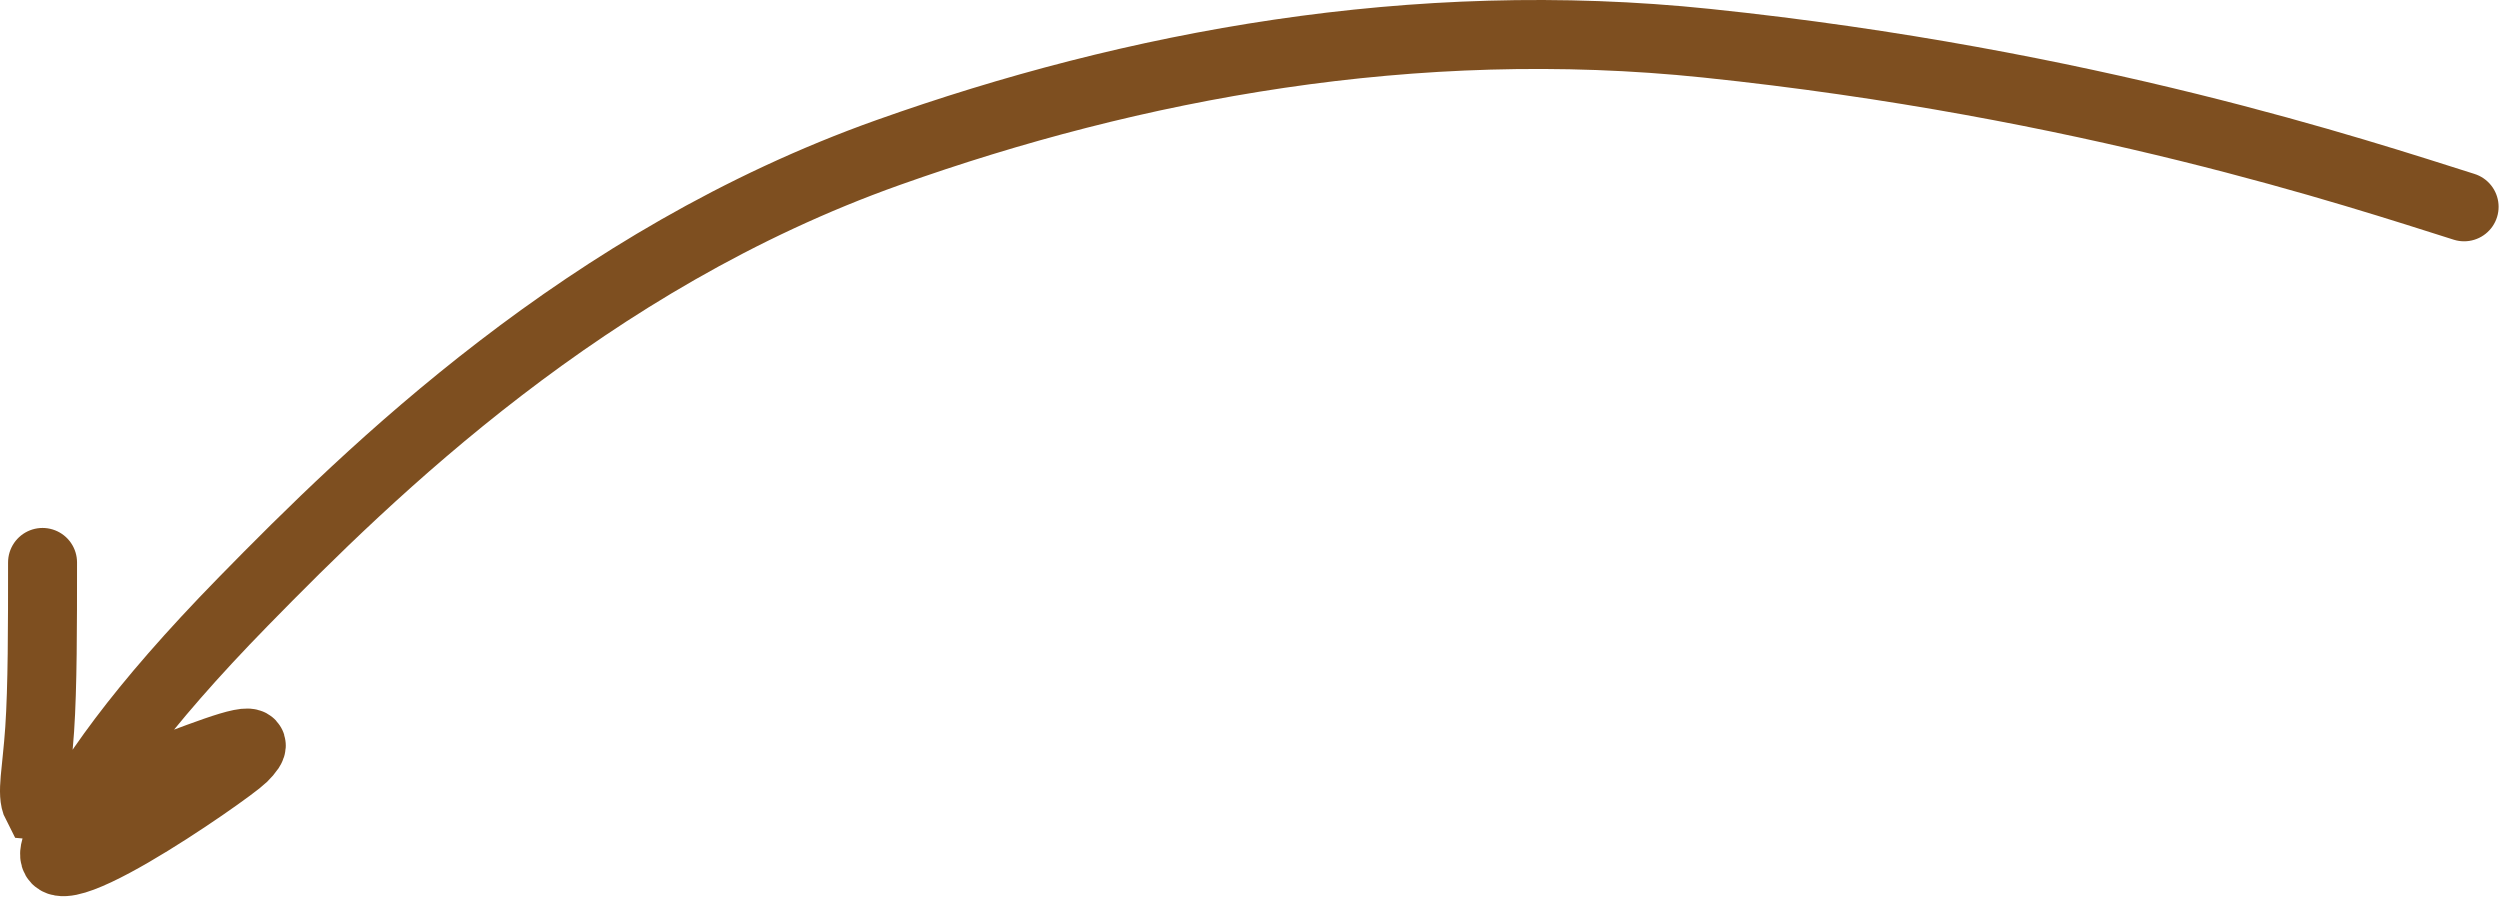 <?xml version="1.0" encoding="UTF-8"?> <svg xmlns="http://www.w3.org/2000/svg" width="435" height="156" viewBox="0 0 435 156" fill="none"><path d="M428.757 35.986C410.253 30.151 363.109 14.417 296.974 7.522C245.927 2.2 197.16 11.382 154.568 26.527C102.04 45.205 64.507 82.01 42.423 104.581C24.044 123.364 15.3 136.109 10.35 145.965C3.538 159.527 39.786 134.223 42.261 131.763C51.263 122.814 16.302 141.059 6.446 140.116C5.429 138.171 6.401 134.282 6.902 126.93C7.403 119.579 7.403 108.883 7.403 97.863" stroke="#7E4F20" stroke-width="12" stroke-linecap="round"></path></svg> 